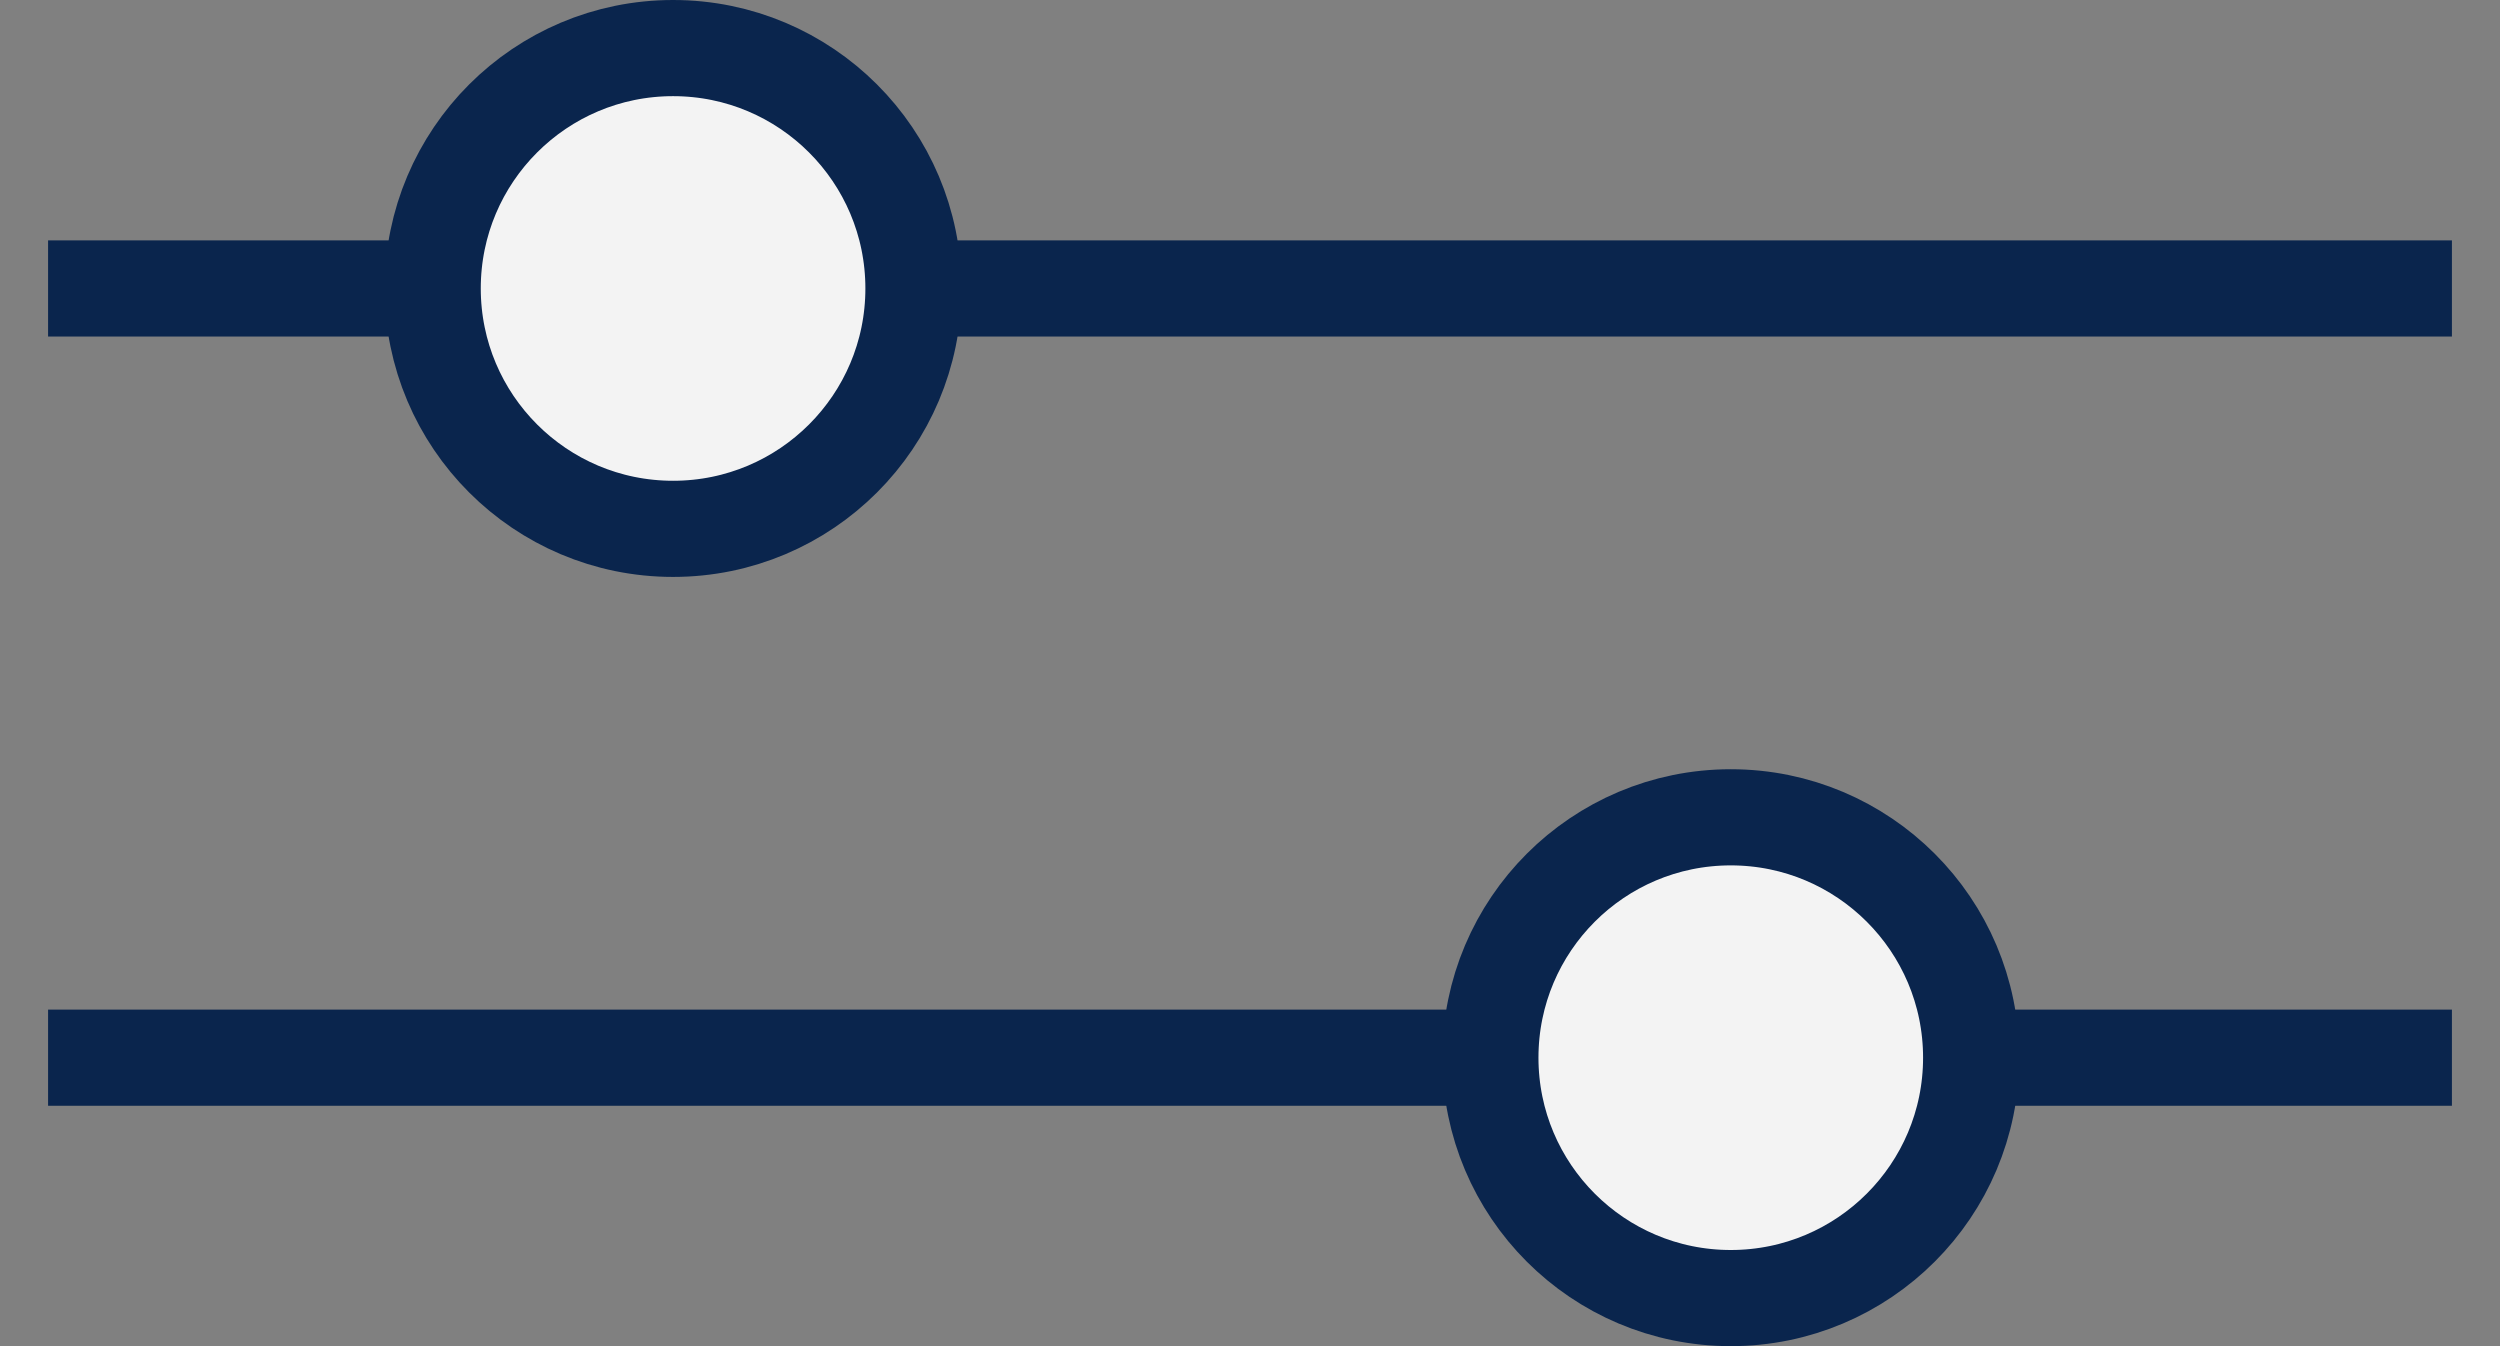 <svg width="26" height="14" viewBox="0 0 26 14" fill="none" xmlns="http://www.w3.org/2000/svg">
<rect x="0" y="0" width="26" height="14" fill="#808080" stroke="none"/>
<path d="M0.5 3H25.5" stroke="#0A254D"/>
<path d="M0.5 11H25.5" stroke="#0A254D"/>
<circle cx="7" cy="3" r="2.5" fill="#F3F3F3" stroke="#0A254D"/>
<circle cx="18" cy="11" r="2.5" fill="#F3F3F3" stroke="#0A254D"/>
</svg>
